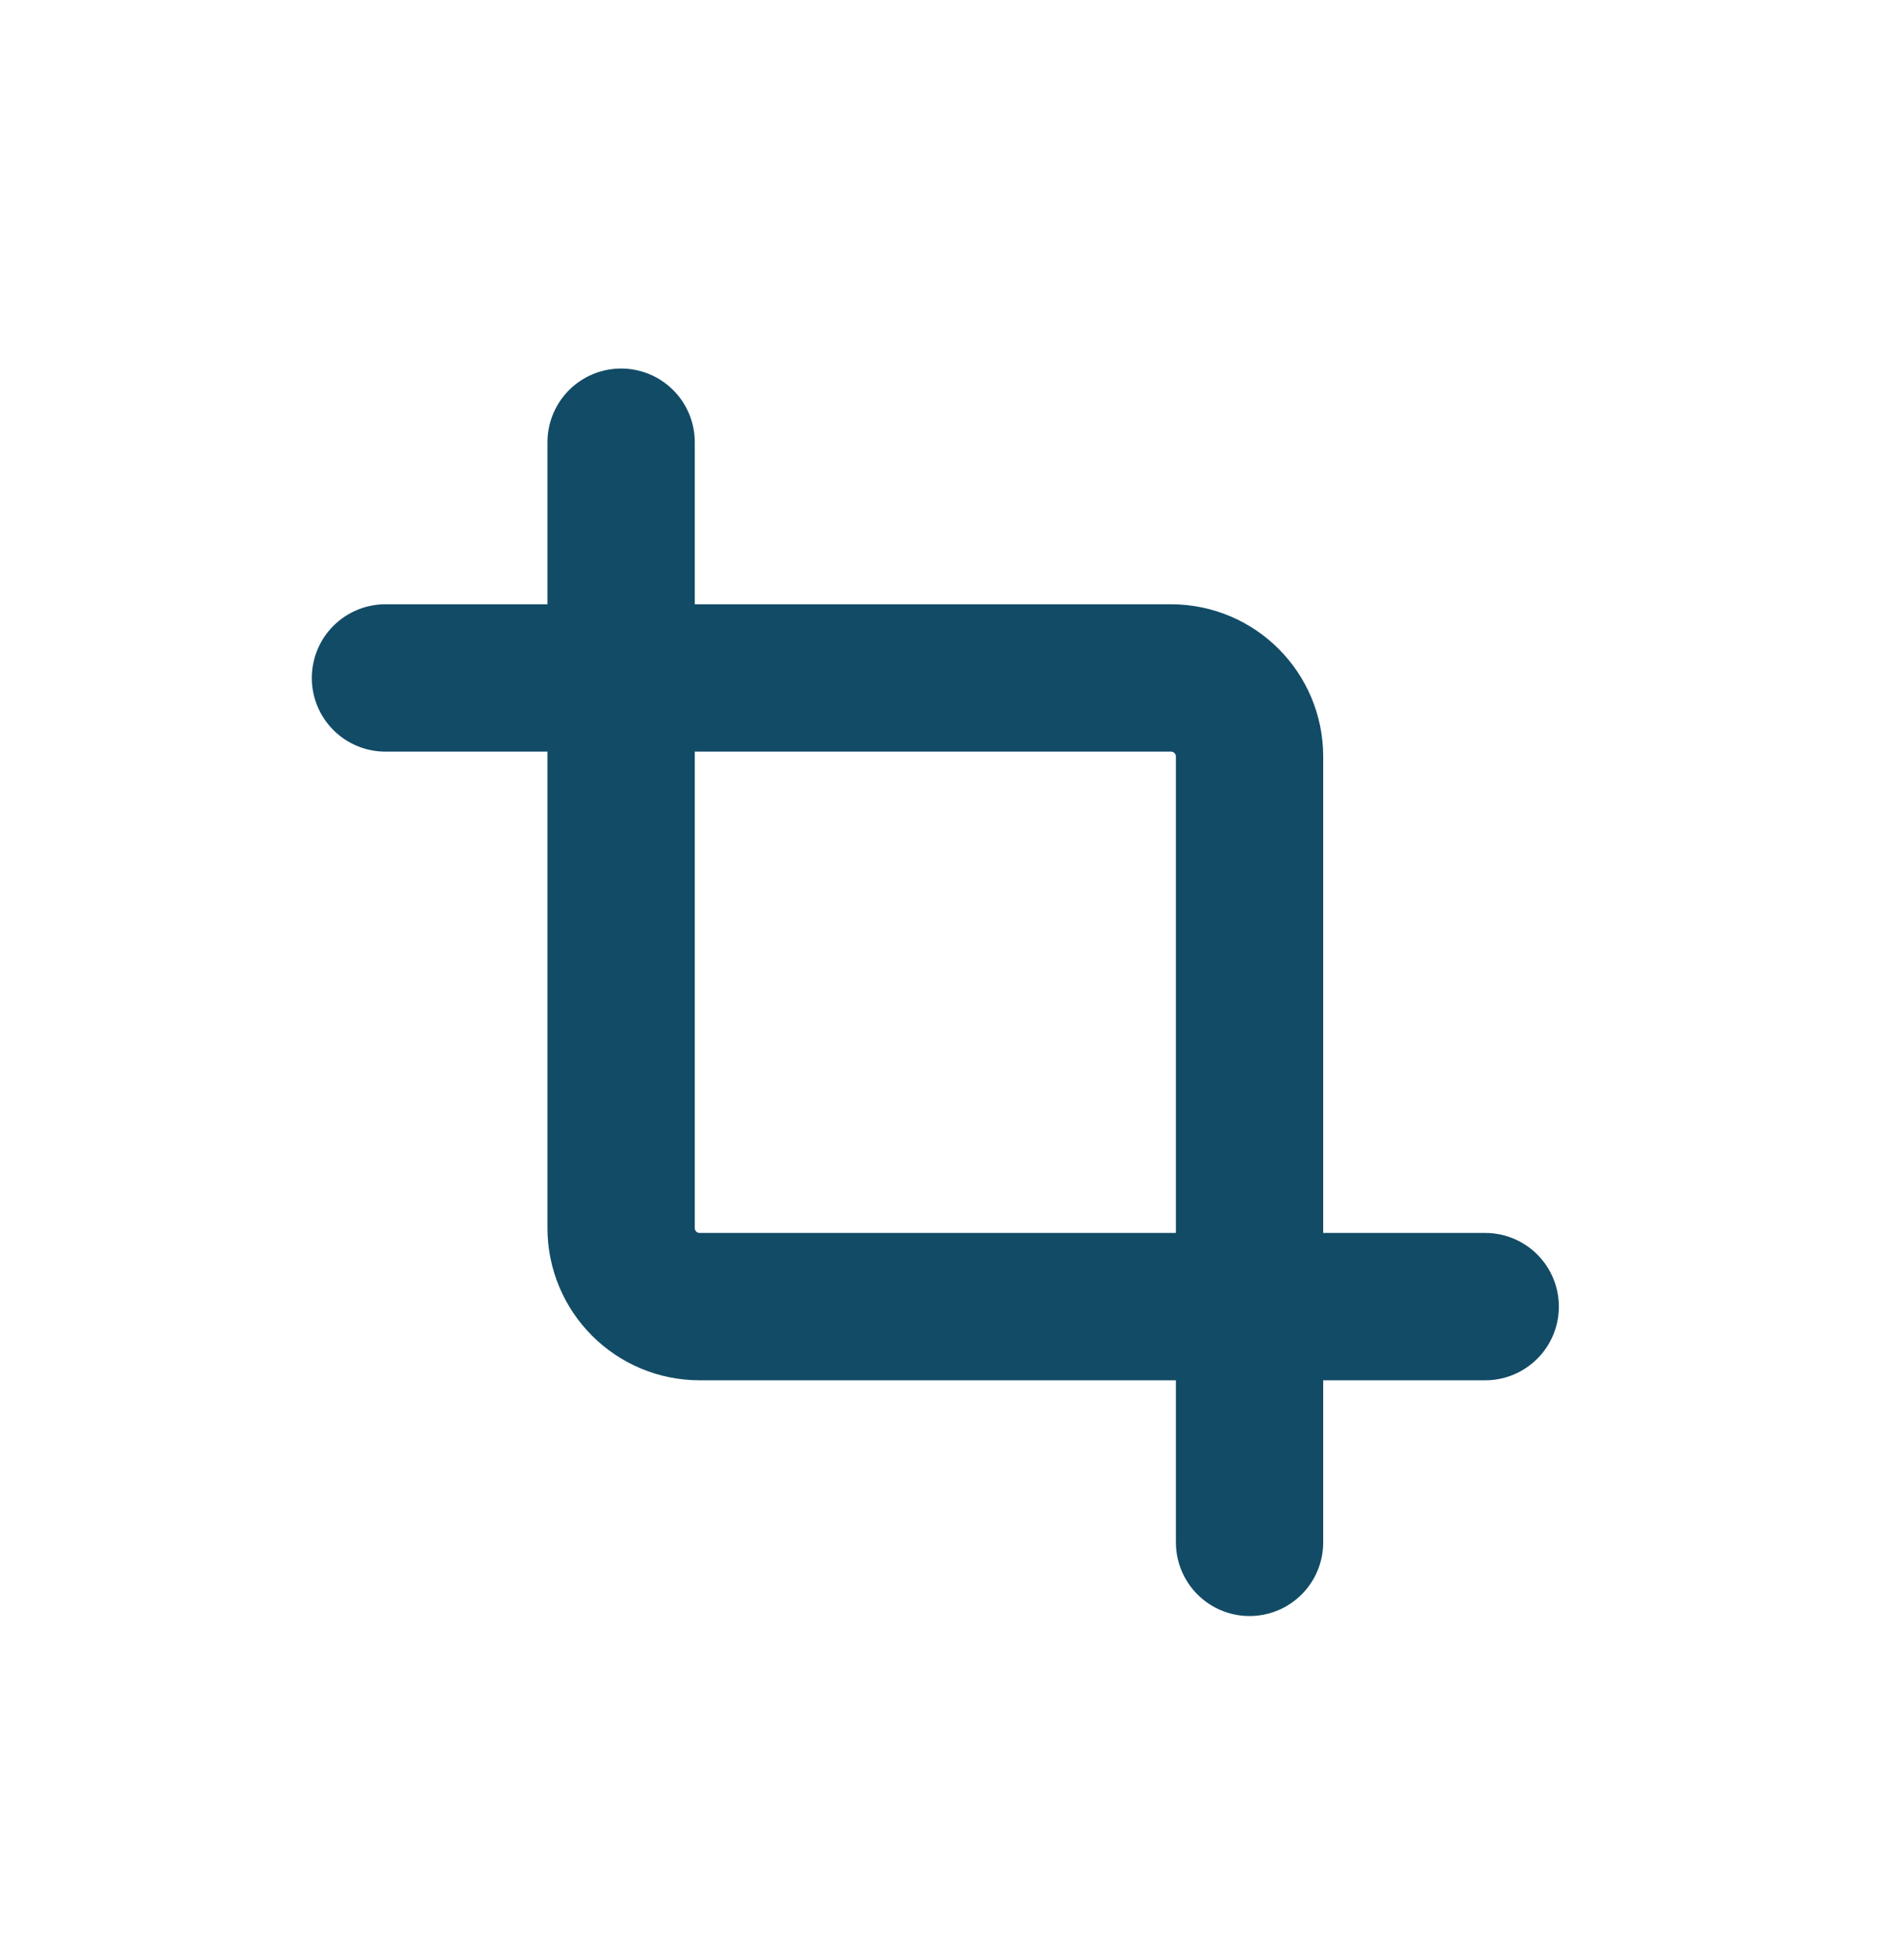 <svg width="32" height="33" viewBox="0 0 32 33" fill="none" xmlns="http://www.w3.org/2000/svg">
<path d="M10.461 7.445V20.675C10.461 21.406 11.053 21.998 11.784 21.998H25.014" stroke="#124B66" stroke-width="2.481" stroke-linecap="round" stroke-linejoin="round"/>
<path d="M6.492 11.414H19.722C20.453 11.414 21.045 12.006 21.045 12.737V25.967" stroke="#124B66" stroke-width="2.481" stroke-linecap="round" stroke-linejoin="round"/>
</svg>
